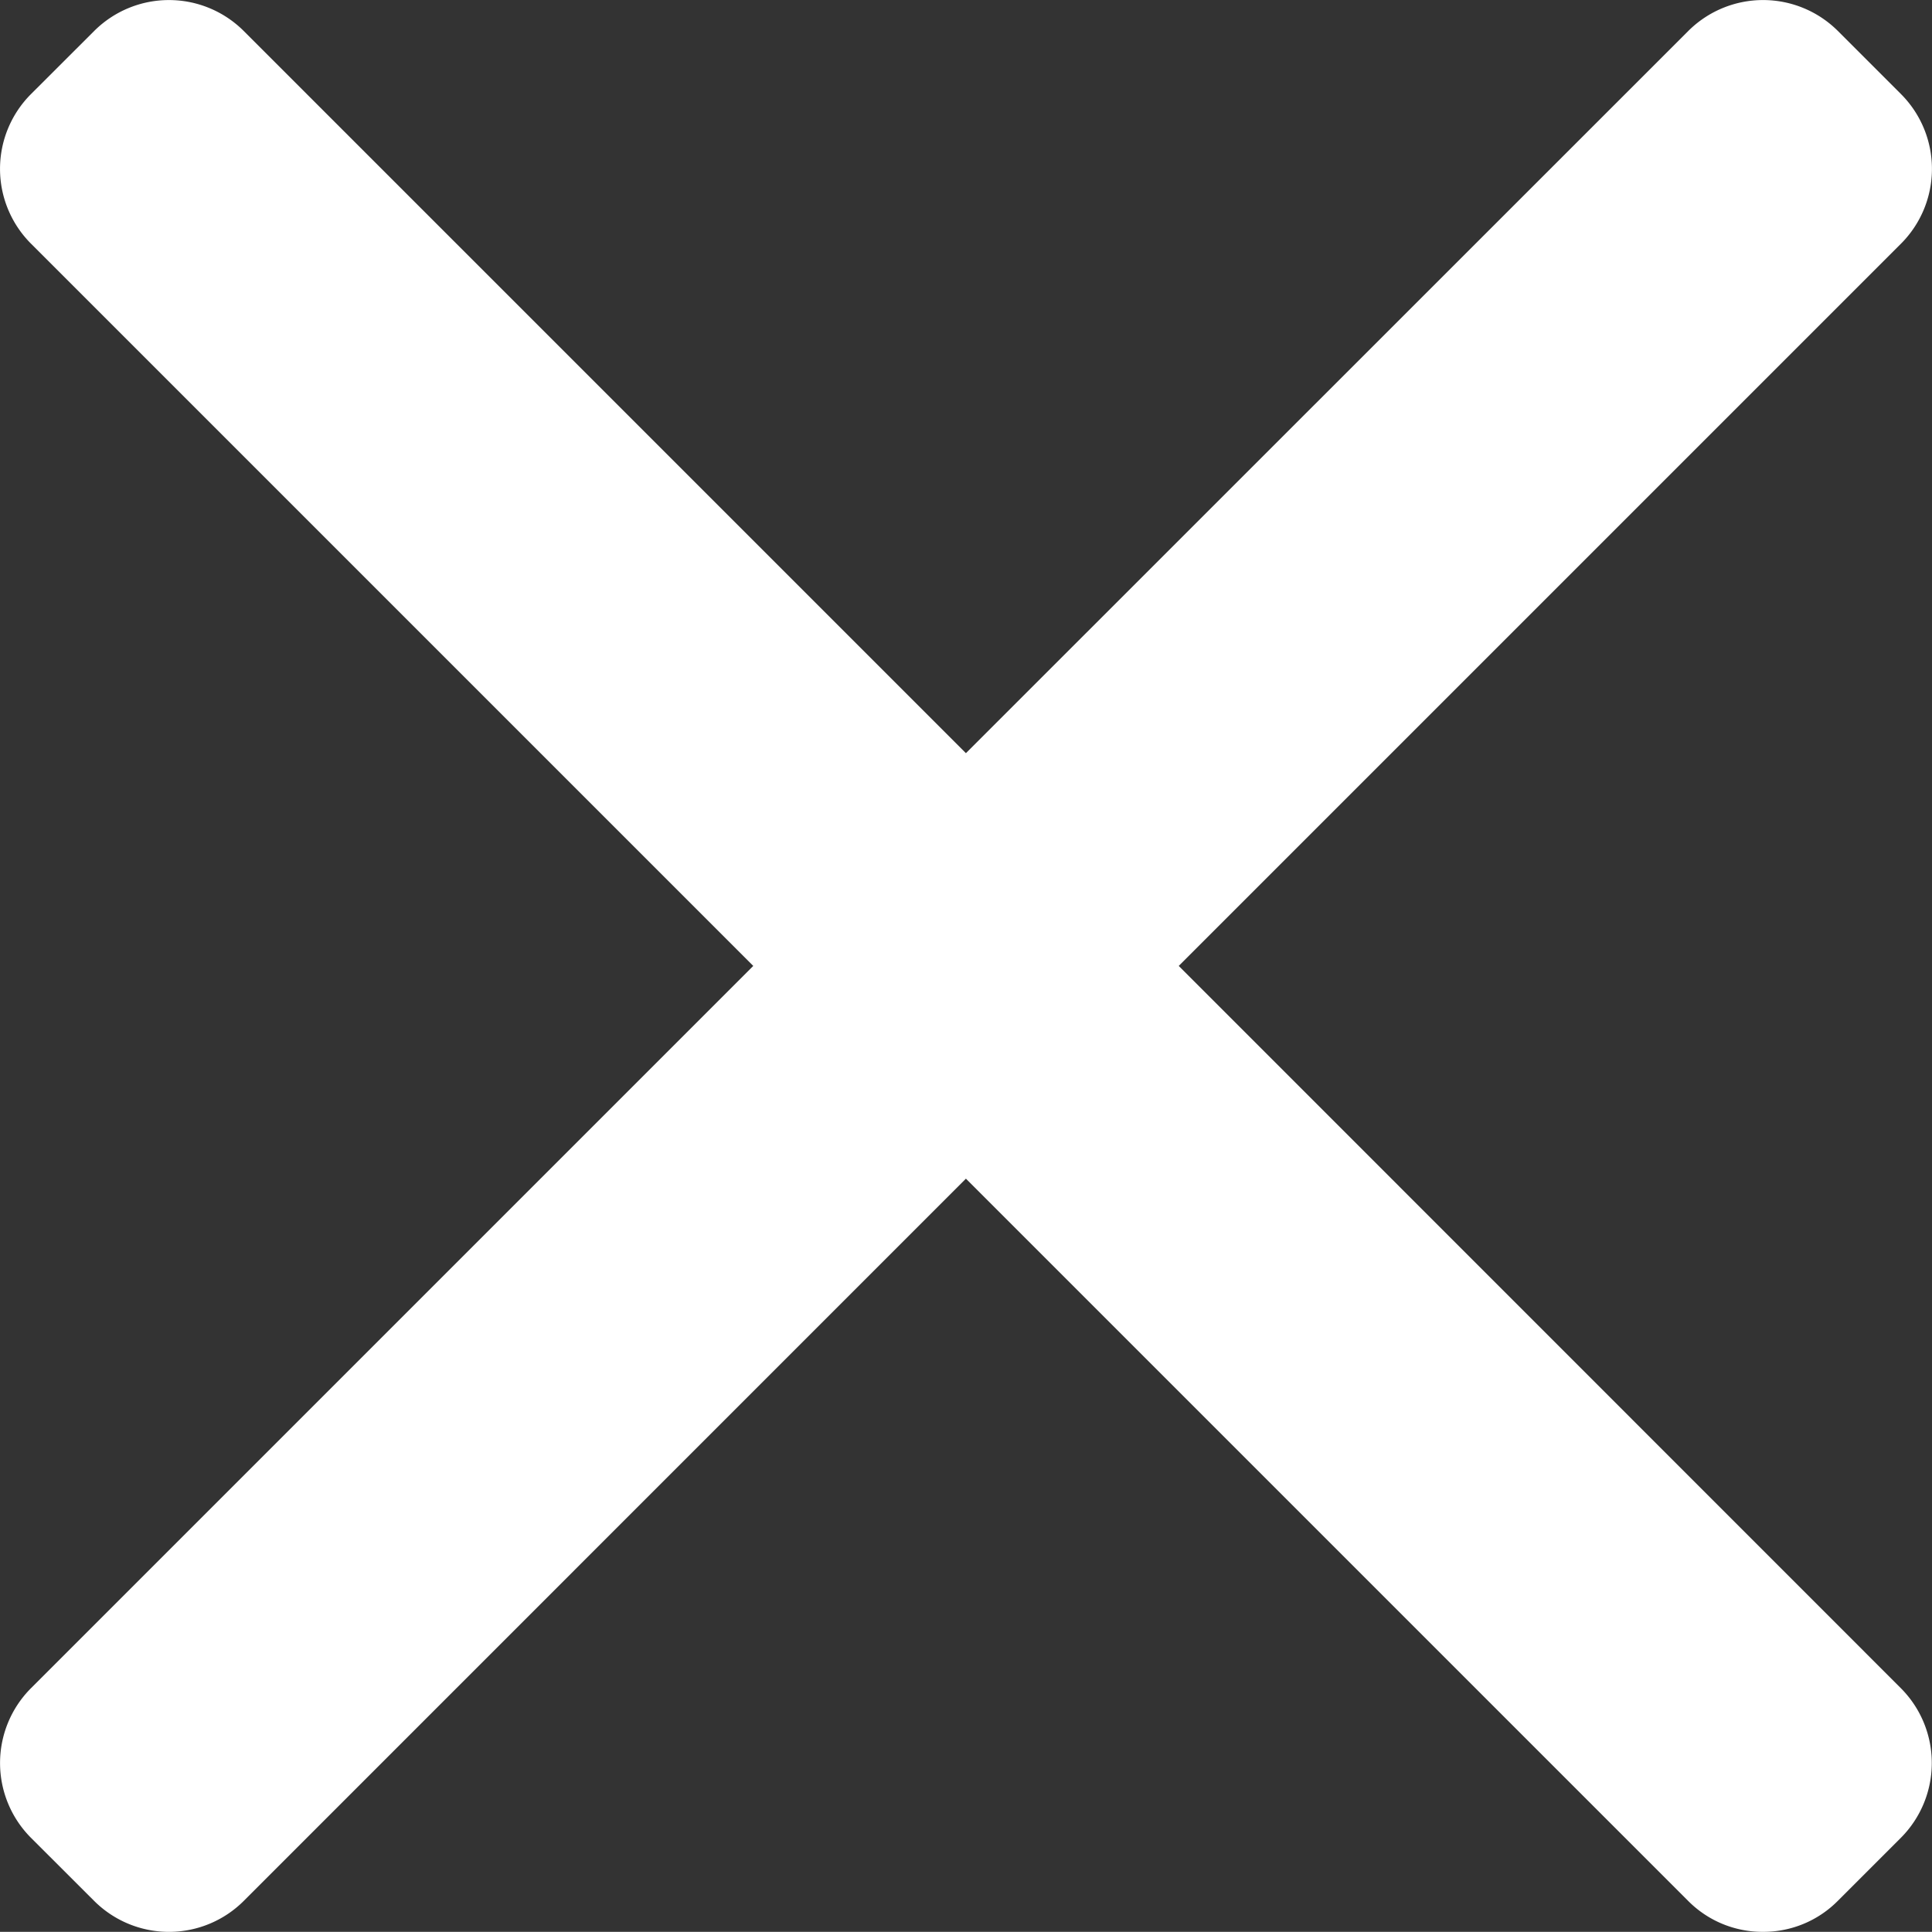 <svg xmlns="http://www.w3.org/2000/svg" width="24.002" height="24" viewBox="0 0 24.002 24">
  <rect x="0" y="0" width="24.002" height="24" fill="#333333" stroke="none"/>
  <g id="close" transform="translate(0 -0.016)">
    <g id="Group_140" data-name="Group 140" transform="translate(0 0.016)">
      <path id="Path_112" data-name="Path 112" d="M14.644,12.016l8.974-8.974a1.315,1.315,0,0,0,0-1.856L22.832.4a1.316,1.316,0,0,0-1.857,0L12,9.373,3.027.4A1.315,1.315,0,0,0,1.171.4l-.787.786a1.314,1.314,0,0,0,0,1.856l8.974,8.974L.384,20.99a1.316,1.316,0,0,0,0,1.857l.787.786a1.315,1.315,0,0,0,1.856,0L12,14.659l8.974,8.974a1.3,1.3,0,0,0,.928.383h0a1.3,1.3,0,0,0,.928-.383l.786-.786a1.316,1.316,0,0,0,0-1.857Z" transform="translate(0 -0.016)" fill="#ffffff"/>
    </g>
  </g>
</svg>
